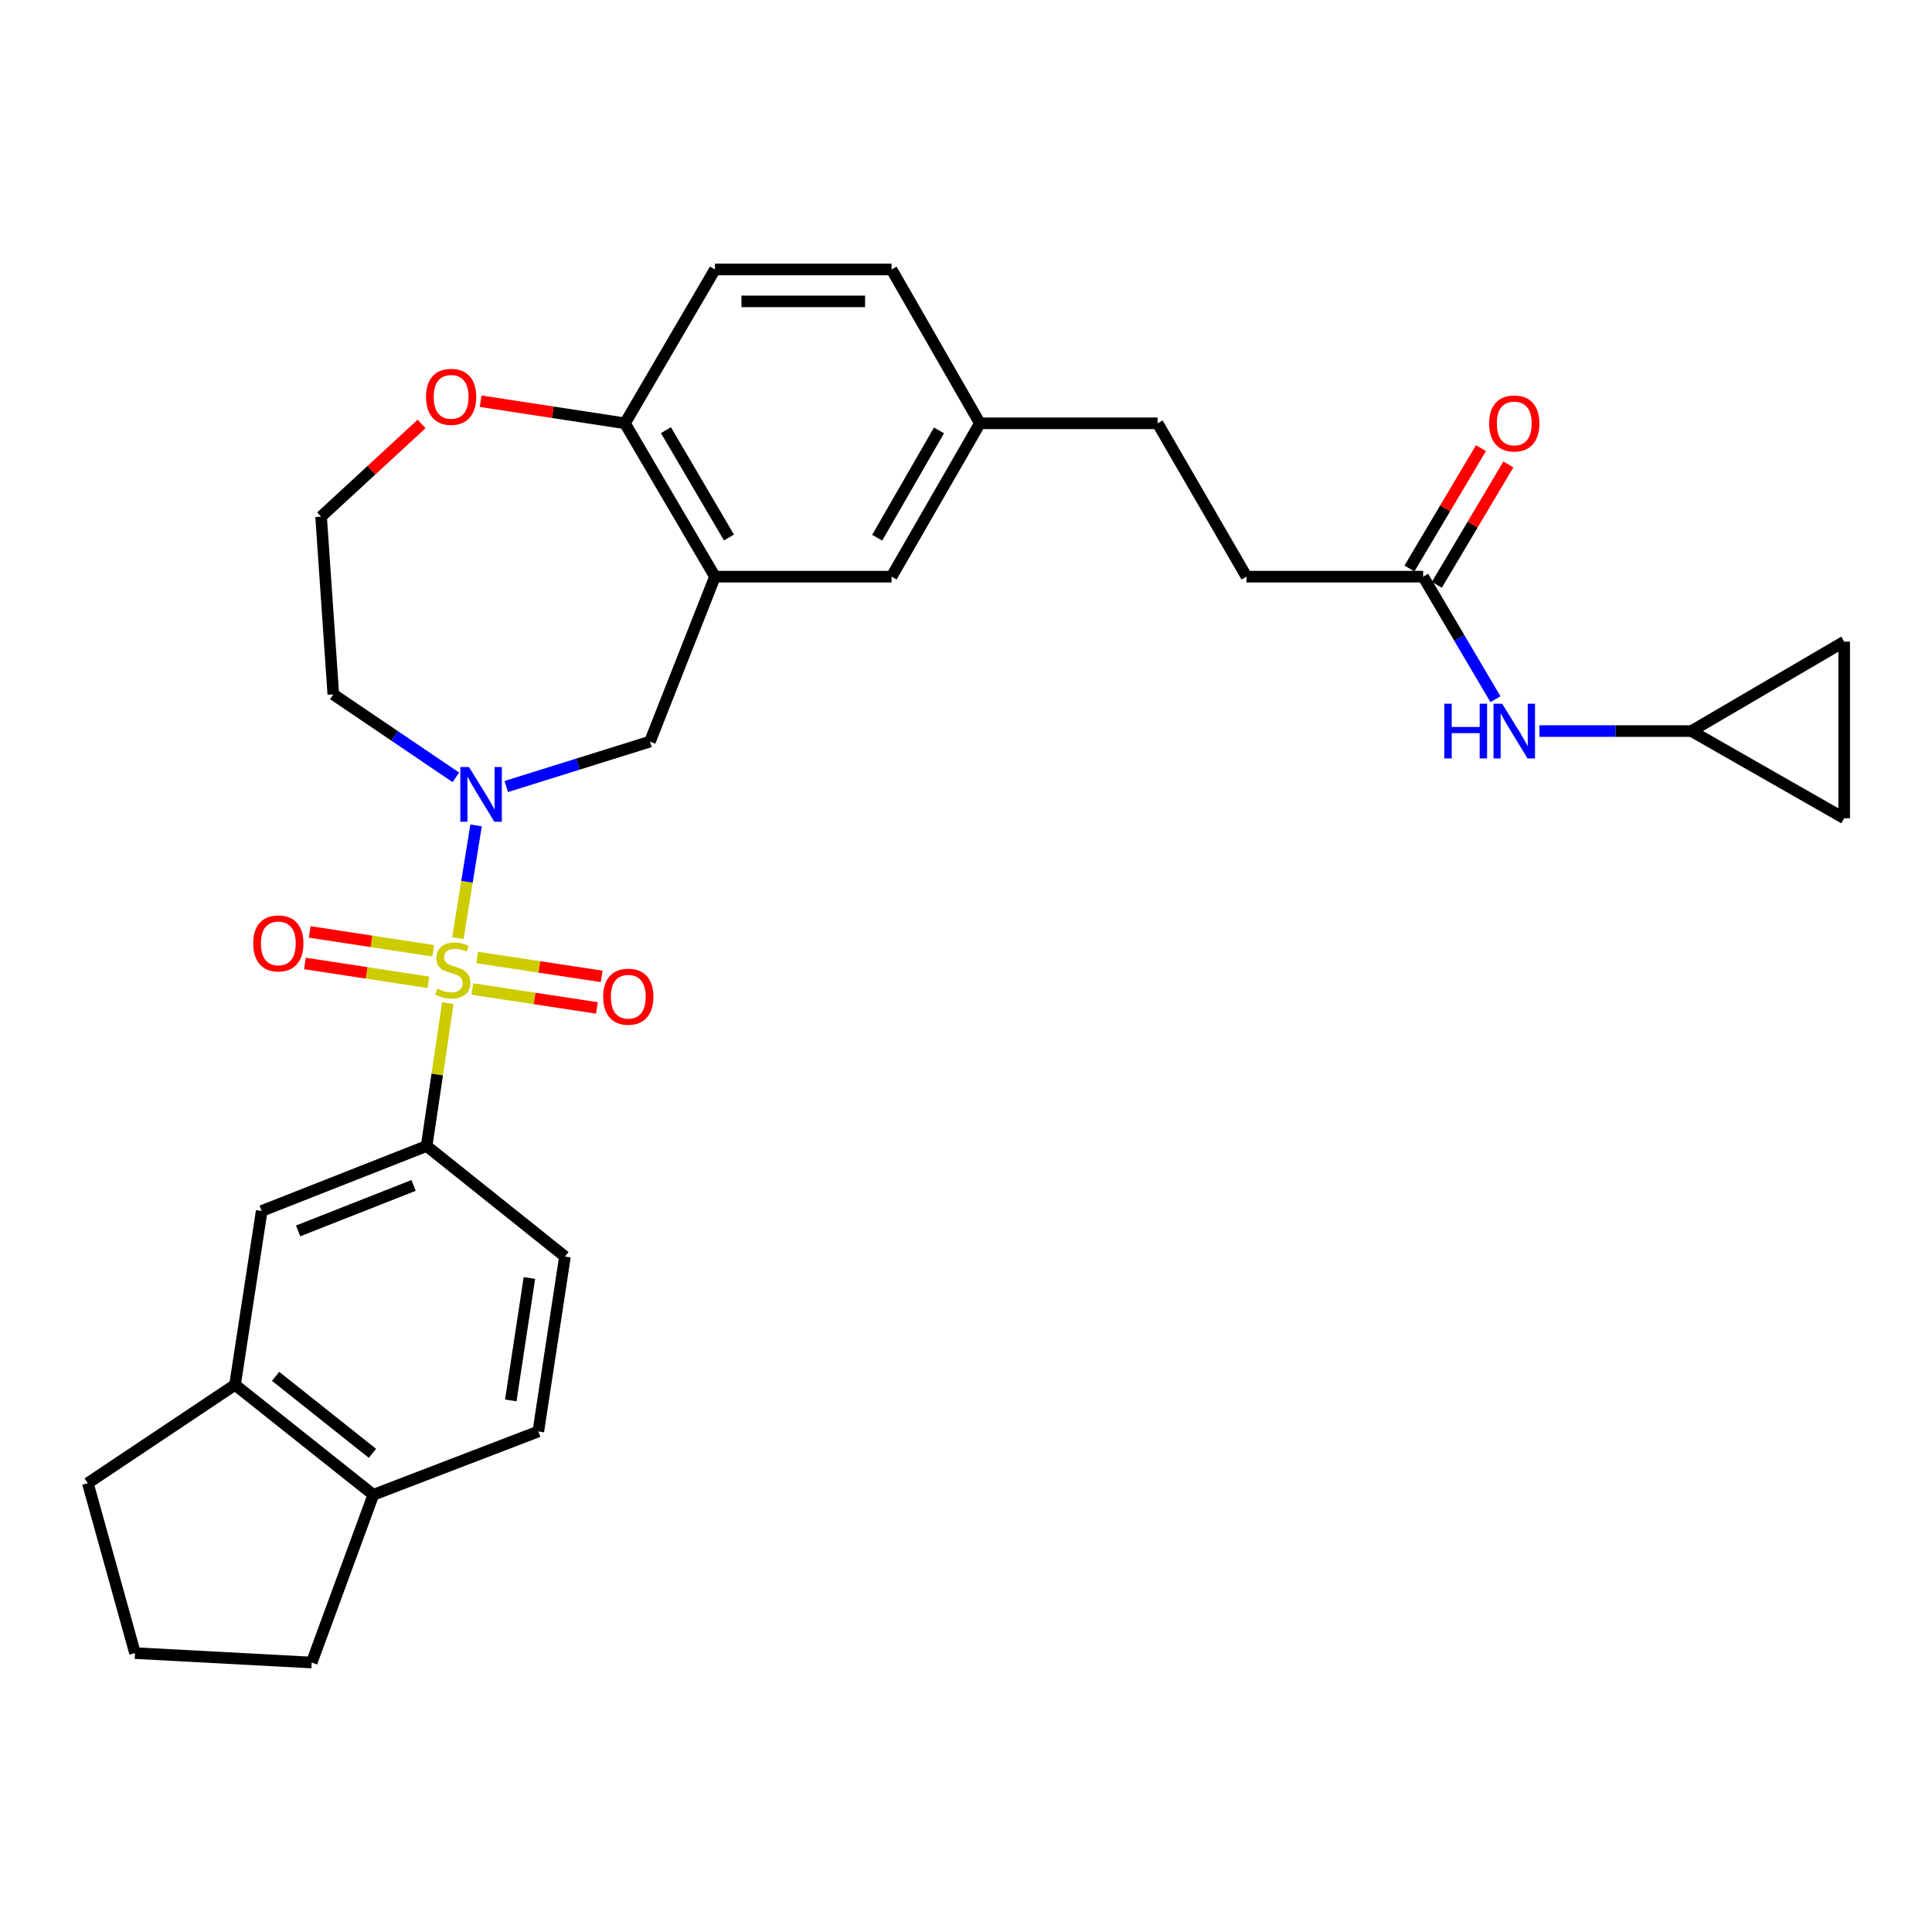 <?xml version='1.0' encoding='iso-8859-1'?>
<svg version='1.1' baseProfile='full'
              xmlns='http://www.w3.org/2000/svg'
                      xmlns:rdkit='http://www.rdkit.org/xml'
                      xmlns:xlink='http://www.w3.org/1999/xlink'
                  xml:space='preserve'
width='1000px' height='1000px' viewBox='0 0 1000 1000'>
<!-- END OF HEADER -->
<rect style='opacity:1.0;fill:#FFFFFF;stroke:none' width='1000' height='1000' x='0' y='0'> </rect>
<path class='bond-0' d='M 236.998,485.607 L 241.708,456.416' style='fill:none;fill-rule:evenodd;stroke:#CCCC00;stroke-width:6px;stroke-linecap:butt;stroke-linejoin:miter;stroke-opacity:1' />
<path class='bond-0' d='M 241.708,456.416 L 246.418,427.225' style='fill:none;fill-rule:evenodd;stroke:#0000FF;stroke-width:6px;stroke-linecap:butt;stroke-linejoin:miter;stroke-opacity:1' />
<path class='bond-1' d='M 231.798,519.211 L 226.308,556.189' style='fill:none;fill-rule:evenodd;stroke:#CCCC00;stroke-width:6px;stroke-linecap:butt;stroke-linejoin:miter;stroke-opacity:1' />
<path class='bond-1' d='M 226.308,556.189 L 220.819,593.167' style='fill:none;fill-rule:evenodd;stroke:#000000;stroke-width:6px;stroke-linecap:butt;stroke-linejoin:miter;stroke-opacity:1' />
<path class='bond-5' d='M 224.233,492.129 L 192.269,487.242' style='fill:none;fill-rule:evenodd;stroke:#CCCC00;stroke-width:6px;stroke-linecap:butt;stroke-linejoin:miter;stroke-opacity:1' />
<path class='bond-5' d='M 192.269,487.242 L 160.305,482.354' style='fill:none;fill-rule:evenodd;stroke:#FF0000;stroke-width:6px;stroke-linecap:butt;stroke-linejoin:miter;stroke-opacity:1' />
<path class='bond-5' d='M 221.737,508.45 L 189.774,503.563' style='fill:none;fill-rule:evenodd;stroke:#CCCC00;stroke-width:6px;stroke-linecap:butt;stroke-linejoin:miter;stroke-opacity:1' />
<path class='bond-5' d='M 189.774,503.563 L 157.81,498.676' style='fill:none;fill-rule:evenodd;stroke:#FF0000;stroke-width:6px;stroke-linecap:butt;stroke-linejoin:miter;stroke-opacity:1' />
<path class='bond-6' d='M 244.487,511.916 L 276.717,516.807' style='fill:none;fill-rule:evenodd;stroke:#CCCC00;stroke-width:6px;stroke-linecap:butt;stroke-linejoin:miter;stroke-opacity:1' />
<path class='bond-6' d='M 276.717,516.807 L 308.947,521.698' style='fill:none;fill-rule:evenodd;stroke:#FF0000;stroke-width:6px;stroke-linecap:butt;stroke-linejoin:miter;stroke-opacity:1' />
<path class='bond-6' d='M 246.964,495.592 L 279.194,500.483' style='fill:none;fill-rule:evenodd;stroke:#CCCC00;stroke-width:6px;stroke-linecap:butt;stroke-linejoin:miter;stroke-opacity:1' />
<path class='bond-6' d='M 279.194,500.483 L 311.424,505.374' style='fill:none;fill-rule:evenodd;stroke:#FF0000;stroke-width:6px;stroke-linecap:butt;stroke-linejoin:miter;stroke-opacity:1' />
<path class='bond-3' d='M 262.036,407.106 L 299.23,395.476' style='fill:none;fill-rule:evenodd;stroke:#0000FF;stroke-width:6px;stroke-linecap:butt;stroke-linejoin:miter;stroke-opacity:1' />
<path class='bond-3' d='M 299.23,395.476 L 336.423,383.846' style='fill:none;fill-rule:evenodd;stroke:#000000;stroke-width:6px;stroke-linecap:butt;stroke-linejoin:miter;stroke-opacity:1' />
<path class='bond-18' d='M 235.958,402.349 L 204.241,380.884' style='fill:none;fill-rule:evenodd;stroke:#0000FF;stroke-width:6px;stroke-linecap:butt;stroke-linejoin:miter;stroke-opacity:1' />
<path class='bond-18' d='M 204.241,380.884 L 172.524,359.419' style='fill:none;fill-rule:evenodd;stroke:#000000;stroke-width:6px;stroke-linecap:butt;stroke-linejoin:miter;stroke-opacity:1' />
<path class='bond-4' d='M 220.819,593.167 L 135.448,626.804' style='fill:none;fill-rule:evenodd;stroke:#000000;stroke-width:6px;stroke-linecap:butt;stroke-linejoin:miter;stroke-opacity:1' />
<path class='bond-4' d='M 214.066,613.574 L 154.306,637.12' style='fill:none;fill-rule:evenodd;stroke:#000000;stroke-width:6px;stroke-linecap:butt;stroke-linejoin:miter;stroke-opacity:1' />
<path class='bond-17' d='M 220.819,593.167 L 292.412,650.387' style='fill:none;fill-rule:evenodd;stroke:#000000;stroke-width:6px;stroke-linecap:butt;stroke-linejoin:miter;stroke-opacity:1' />
<path class='bond-2' d='M 370.059,298.475 L 336.423,383.846' style='fill:none;fill-rule:evenodd;stroke:#000000;stroke-width:6px;stroke-linecap:butt;stroke-linejoin:miter;stroke-opacity:1' />
<path class='bond-7' d='M 370.059,298.475 L 323.462,219.103' style='fill:none;fill-rule:evenodd;stroke:#000000;stroke-width:6px;stroke-linecap:butt;stroke-linejoin:miter;stroke-opacity:1' />
<path class='bond-7' d='M 377.308,278.21 L 344.69,222.65' style='fill:none;fill-rule:evenodd;stroke:#000000;stroke-width:6px;stroke-linecap:butt;stroke-linejoin:miter;stroke-opacity:1' />
<path class='bond-14' d='M 370.059,298.475 L 461.475,298.475' style='fill:none;fill-rule:evenodd;stroke:#000000;stroke-width:6px;stroke-linecap:butt;stroke-linejoin:miter;stroke-opacity:1' />
<path class='bond-9' d='M 135.448,626.804 L 121.643,716.779' style='fill:none;fill-rule:evenodd;stroke:#000000;stroke-width:6px;stroke-linecap:butt;stroke-linejoin:miter;stroke-opacity:1' />
<path class='bond-21' d='M 323.462,219.103 L 370.059,139.475' style='fill:none;fill-rule:evenodd;stroke:#000000;stroke-width:6px;stroke-linecap:butt;stroke-linejoin:miter;stroke-opacity:1' />
<path class='bond-31' d='M 323.462,219.103 L 286.116,213.384' style='fill:none;fill-rule:evenodd;stroke:#000000;stroke-width:6px;stroke-linecap:butt;stroke-linejoin:miter;stroke-opacity:1' />
<path class='bond-31' d='M 286.116,213.384 L 248.771,207.665' style='fill:none;fill-rule:evenodd;stroke:#FF0000;stroke-width:6px;stroke-linecap:butt;stroke-linejoin:miter;stroke-opacity:1' />
<path class='bond-8' d='M 875.486,378.397 L 836.148,378.397' style='fill:none;fill-rule:evenodd;stroke:#000000;stroke-width:6px;stroke-linecap:butt;stroke-linejoin:miter;stroke-opacity:1' />
<path class='bond-8' d='M 836.148,378.397 L 796.809,378.397' style='fill:none;fill-rule:evenodd;stroke:#0000FF;stroke-width:6px;stroke-linecap:butt;stroke-linejoin:miter;stroke-opacity:1' />
<path class='bond-12' d='M 875.486,378.397 L 954.545,423.536' style='fill:none;fill-rule:evenodd;stroke:#000000;stroke-width:6px;stroke-linecap:butt;stroke-linejoin:miter;stroke-opacity:1' />
<path class='bond-13' d='M 875.486,378.397 L 954.545,332.112' style='fill:none;fill-rule:evenodd;stroke:#000000;stroke-width:6px;stroke-linecap:butt;stroke-linejoin:miter;stroke-opacity:1' />
<path class='bond-27' d='M 121.643,716.779 L 45.455,767.688' style='fill:none;fill-rule:evenodd;stroke:#000000;stroke-width:6px;stroke-linecap:butt;stroke-linejoin:miter;stroke-opacity:1' />
<path class='bond-30' d='M 121.643,716.779 L 193.236,773.705' style='fill:none;fill-rule:evenodd;stroke:#000000;stroke-width:6px;stroke-linecap:butt;stroke-linejoin:miter;stroke-opacity:1' />
<path class='bond-30' d='M 142.658,712.395 L 192.773,752.243' style='fill:none;fill-rule:evenodd;stroke:#000000;stroke-width:6px;stroke-linecap:butt;stroke-linejoin:miter;stroke-opacity:1' />
<path class='bond-10' d='M 736.62,298.475 L 645.195,298.475' style='fill:none;fill-rule:evenodd;stroke:#000000;stroke-width:6px;stroke-linecap:butt;stroke-linejoin:miter;stroke-opacity:1' />
<path class='bond-11' d='M 736.62,298.475 L 755.336,330.196' style='fill:none;fill-rule:evenodd;stroke:#000000;stroke-width:6px;stroke-linecap:butt;stroke-linejoin:miter;stroke-opacity:1' />
<path class='bond-11' d='M 755.336,330.196 L 774.053,361.917' style='fill:none;fill-rule:evenodd;stroke:#0000FF;stroke-width:6px;stroke-linecap:butt;stroke-linejoin:miter;stroke-opacity:1' />
<path class='bond-19' d='M 743.717,302.692 L 762.225,271.54' style='fill:none;fill-rule:evenodd;stroke:#000000;stroke-width:6px;stroke-linecap:butt;stroke-linejoin:miter;stroke-opacity:1' />
<path class='bond-19' d='M 762.225,271.54 L 780.733,240.388' style='fill:none;fill-rule:evenodd;stroke:#FF0000;stroke-width:6px;stroke-linecap:butt;stroke-linejoin:miter;stroke-opacity:1' />
<path class='bond-19' d='M 729.522,294.258 L 748.031,263.107' style='fill:none;fill-rule:evenodd;stroke:#000000;stroke-width:6px;stroke-linecap:butt;stroke-linejoin:miter;stroke-opacity:1' />
<path class='bond-19' d='M 748.031,263.107 L 766.539,231.955' style='fill:none;fill-rule:evenodd;stroke:#FF0000;stroke-width:6px;stroke-linecap:butt;stroke-linejoin:miter;stroke-opacity:1' />
<path class='bond-34' d='M 954.545,423.536 L 954.545,332.112' style='fill:none;fill-rule:evenodd;stroke:#000000;stroke-width:6px;stroke-linecap:butt;stroke-linejoin:miter;stroke-opacity:1' />
<path class='bond-22' d='M 461.475,298.475 L 507.191,219.103' style='fill:none;fill-rule:evenodd;stroke:#000000;stroke-width:6px;stroke-linecap:butt;stroke-linejoin:miter;stroke-opacity:1' />
<path class='bond-22' d='M 454.025,278.329 L 486.027,222.768' style='fill:none;fill-rule:evenodd;stroke:#000000;stroke-width:6px;stroke-linecap:butt;stroke-linejoin:miter;stroke-opacity:1' />
<path class='bond-15' d='M 218.206,219.434 L 192.201,243.43' style='fill:none;fill-rule:evenodd;stroke:#FF0000;stroke-width:6px;stroke-linecap:butt;stroke-linejoin:miter;stroke-opacity:1' />
<path class='bond-15' d='M 192.201,243.43 L 166.195,267.425' style='fill:none;fill-rule:evenodd;stroke:#000000;stroke-width:6px;stroke-linecap:butt;stroke-linejoin:miter;stroke-opacity:1' />
<path class='bond-16' d='M 193.236,773.705 L 278.635,740.922' style='fill:none;fill-rule:evenodd;stroke:#000000;stroke-width:6px;stroke-linecap:butt;stroke-linejoin:miter;stroke-opacity:1' />
<path class='bond-29' d='M 193.236,773.705 L 161.334,860.525' style='fill:none;fill-rule:evenodd;stroke:#000000;stroke-width:6px;stroke-linecap:butt;stroke-linejoin:miter;stroke-opacity:1' />
<path class='bond-20' d='M 292.412,650.387 L 278.635,740.922' style='fill:none;fill-rule:evenodd;stroke:#000000;stroke-width:6px;stroke-linecap:butt;stroke-linejoin:miter;stroke-opacity:1' />
<path class='bond-20' d='M 274.022,661.483 L 264.378,724.858' style='fill:none;fill-rule:evenodd;stroke:#000000;stroke-width:6px;stroke-linecap:butt;stroke-linejoin:miter;stroke-opacity:1' />
<path class='bond-24' d='M 172.524,359.419 L 166.195,267.425' style='fill:none;fill-rule:evenodd;stroke:#000000;stroke-width:6px;stroke-linecap:butt;stroke-linejoin:miter;stroke-opacity:1' />
<path class='bond-33' d='M 370.059,139.475 L 461.475,139.475' style='fill:none;fill-rule:evenodd;stroke:#000000;stroke-width:6px;stroke-linecap:butt;stroke-linejoin:miter;stroke-opacity:1' />
<path class='bond-33' d='M 383.771,155.986 L 447.762,155.986' style='fill:none;fill-rule:evenodd;stroke:#000000;stroke-width:6px;stroke-linecap:butt;stroke-linejoin:miter;stroke-opacity:1' />
<path class='bond-25' d='M 507.191,219.103 L 461.475,139.475' style='fill:none;fill-rule:evenodd;stroke:#000000;stroke-width:6px;stroke-linecap:butt;stroke-linejoin:miter;stroke-opacity:1' />
<path class='bond-26' d='M 507.191,219.103 L 599.176,219.103' style='fill:none;fill-rule:evenodd;stroke:#000000;stroke-width:6px;stroke-linecap:butt;stroke-linejoin:miter;stroke-opacity:1' />
<path class='bond-23' d='M 645.195,298.475 L 599.176,219.103' style='fill:none;fill-rule:evenodd;stroke:#000000;stroke-width:6px;stroke-linecap:butt;stroke-linejoin:miter;stroke-opacity:1' />
<path class='bond-28' d='M 45.455,767.688 L 69.882,855.645' style='fill:none;fill-rule:evenodd;stroke:#000000;stroke-width:6px;stroke-linecap:butt;stroke-linejoin:miter;stroke-opacity:1' />
<path class='bond-32' d='M 69.882,855.645 L 161.334,860.525' style='fill:none;fill-rule:evenodd;stroke:#000000;stroke-width:6px;stroke-linecap:butt;stroke-linejoin:miter;stroke-opacity:1' />
<path  class='atom-0' d='M 226.349 511.747
Q 226.669 511.867, 227.989 512.427
Q 229.309 512.987, 230.749 513.347
Q 232.229 513.667, 233.669 513.667
Q 236.349 513.667, 237.909 512.387
Q 239.469 511.067, 239.469 508.787
Q 239.469 507.227, 238.669 506.267
Q 237.909 505.307, 236.709 504.787
Q 235.509 504.267, 233.509 503.667
Q 230.989 502.907, 229.469 502.187
Q 227.989 501.467, 226.909 499.947
Q 225.869 498.427, 225.869 495.867
Q 225.869 492.307, 228.269 490.107
Q 230.709 487.907, 235.509 487.907
Q 238.789 487.907, 242.509 489.467
L 241.589 492.547
Q 238.189 491.147, 235.629 491.147
Q 232.869 491.147, 231.349 492.307
Q 229.829 493.427, 229.869 495.387
Q 229.869 496.907, 230.629 497.827
Q 231.429 498.747, 232.549 499.267
Q 233.709 499.787, 235.629 500.387
Q 238.189 501.187, 239.709 501.987
Q 241.229 502.787, 242.309 504.427
Q 243.429 506.027, 243.429 508.787
Q 243.429 512.707, 240.789 514.827
Q 238.189 516.907, 233.829 516.907
Q 231.309 516.907, 229.389 516.347
Q 227.509 515.827, 225.269 514.907
L 226.349 511.747
' fill='#CCCC00'/>
<path  class='atom-1' d='M 242.747 397.02
L 252.027 412.02
Q 252.947 413.5, 254.427 416.18
Q 255.907 418.86, 255.987 419.02
L 255.987 397.02
L 259.747 397.02
L 259.747 425.34
L 255.867 425.34
L 245.907 408.94
Q 244.747 407.02, 243.507 404.82
Q 242.307 402.62, 241.947 401.94
L 241.947 425.34
L 238.267 425.34
L 238.267 397.02
L 242.747 397.02
' fill='#0000FF'/>
<path  class='atom-6' d='M 131.061 488.302
Q 131.061 481.502, 134.421 477.702
Q 137.781 473.902, 144.061 473.902
Q 150.341 473.902, 153.701 477.702
Q 157.061 481.502, 157.061 488.302
Q 157.061 495.182, 153.661 499.102
Q 150.261 502.982, 144.061 502.982
Q 137.821 502.982, 134.421 499.102
Q 131.061 495.222, 131.061 488.302
M 144.061 499.782
Q 148.381 499.782, 150.701 496.902
Q 153.061 493.982, 153.061 488.302
Q 153.061 482.742, 150.701 479.942
Q 148.381 477.102, 144.061 477.102
Q 139.741 477.102, 137.381 479.902
Q 135.061 482.702, 135.061 488.302
Q 135.061 494.022, 137.381 496.902
Q 139.741 499.782, 144.061 499.782
' fill='#FF0000'/>
<path  class='atom-7' d='M 312.195 515.894
Q 312.195 509.094, 315.555 505.294
Q 318.915 501.494, 325.195 501.494
Q 331.475 501.494, 334.835 505.294
Q 338.195 509.094, 338.195 515.894
Q 338.195 522.774, 334.795 526.694
Q 331.395 530.574, 325.195 530.574
Q 318.955 530.574, 315.555 526.694
Q 312.195 522.814, 312.195 515.894
M 325.195 527.374
Q 329.515 527.374, 331.835 524.494
Q 334.195 521.574, 334.195 515.894
Q 334.195 510.334, 331.835 507.534
Q 329.515 504.694, 325.195 504.694
Q 320.875 504.694, 318.515 507.494
Q 316.195 510.294, 316.195 515.894
Q 316.195 521.614, 318.515 524.494
Q 320.875 527.374, 325.195 527.374
' fill='#FF0000'/>
<path  class='atom-12' d='M 747.557 364.237
L 751.397 364.237
L 751.397 376.277
L 765.877 376.277
L 765.877 364.237
L 769.717 364.237
L 769.717 392.557
L 765.877 392.557
L 765.877 379.477
L 751.397 379.477
L 751.397 392.557
L 747.557 392.557
L 747.557 364.237
' fill='#0000FF'/>
<path  class='atom-12' d='M 777.517 364.237
L 786.797 379.237
Q 787.717 380.717, 789.197 383.397
Q 790.677 386.077, 790.757 386.237
L 790.757 364.237
L 794.517 364.237
L 794.517 392.557
L 790.637 392.557
L 780.677 376.157
Q 779.517 374.237, 778.277 372.037
Q 777.077 369.837, 776.717 369.157
L 776.717 392.557
L 773.037 392.557
L 773.037 364.237
L 777.517 364.237
' fill='#0000FF'/>
<path  class='atom-16' d='M 220.496 205.406
Q 220.496 198.606, 223.856 194.806
Q 227.216 191.006, 233.496 191.006
Q 239.776 191.006, 243.136 194.806
Q 246.496 198.606, 246.496 205.406
Q 246.496 212.286, 243.096 216.206
Q 239.696 220.086, 233.496 220.086
Q 227.256 220.086, 223.856 216.206
Q 220.496 212.326, 220.496 205.406
M 233.496 216.886
Q 237.816 216.886, 240.136 214.006
Q 242.496 211.086, 242.496 205.406
Q 242.496 199.846, 240.136 197.046
Q 237.816 194.206, 233.496 194.206
Q 229.176 194.206, 226.816 197.006
Q 224.496 199.806, 224.496 205.406
Q 224.496 211.126, 226.816 214.006
Q 229.176 216.886, 233.496 216.886
' fill='#FF0000'/>
<path  class='atom-20' d='M 770.777 219.183
Q 770.777 212.383, 774.137 208.583
Q 777.497 204.783, 783.777 204.783
Q 790.057 204.783, 793.417 208.583
Q 796.777 212.383, 796.777 219.183
Q 796.777 226.063, 793.377 229.983
Q 789.977 233.863, 783.777 233.863
Q 777.537 233.863, 774.137 229.983
Q 770.777 226.103, 770.777 219.183
M 783.777 230.663
Q 788.097 230.663, 790.417 227.783
Q 792.777 224.863, 792.777 219.183
Q 792.777 213.623, 790.417 210.823
Q 788.097 207.983, 783.777 207.983
Q 779.457 207.983, 777.097 210.783
Q 774.777 213.583, 774.777 219.183
Q 774.777 224.903, 777.097 227.783
Q 779.457 230.663, 783.777 230.663
' fill='#FF0000'/>
</svg>
